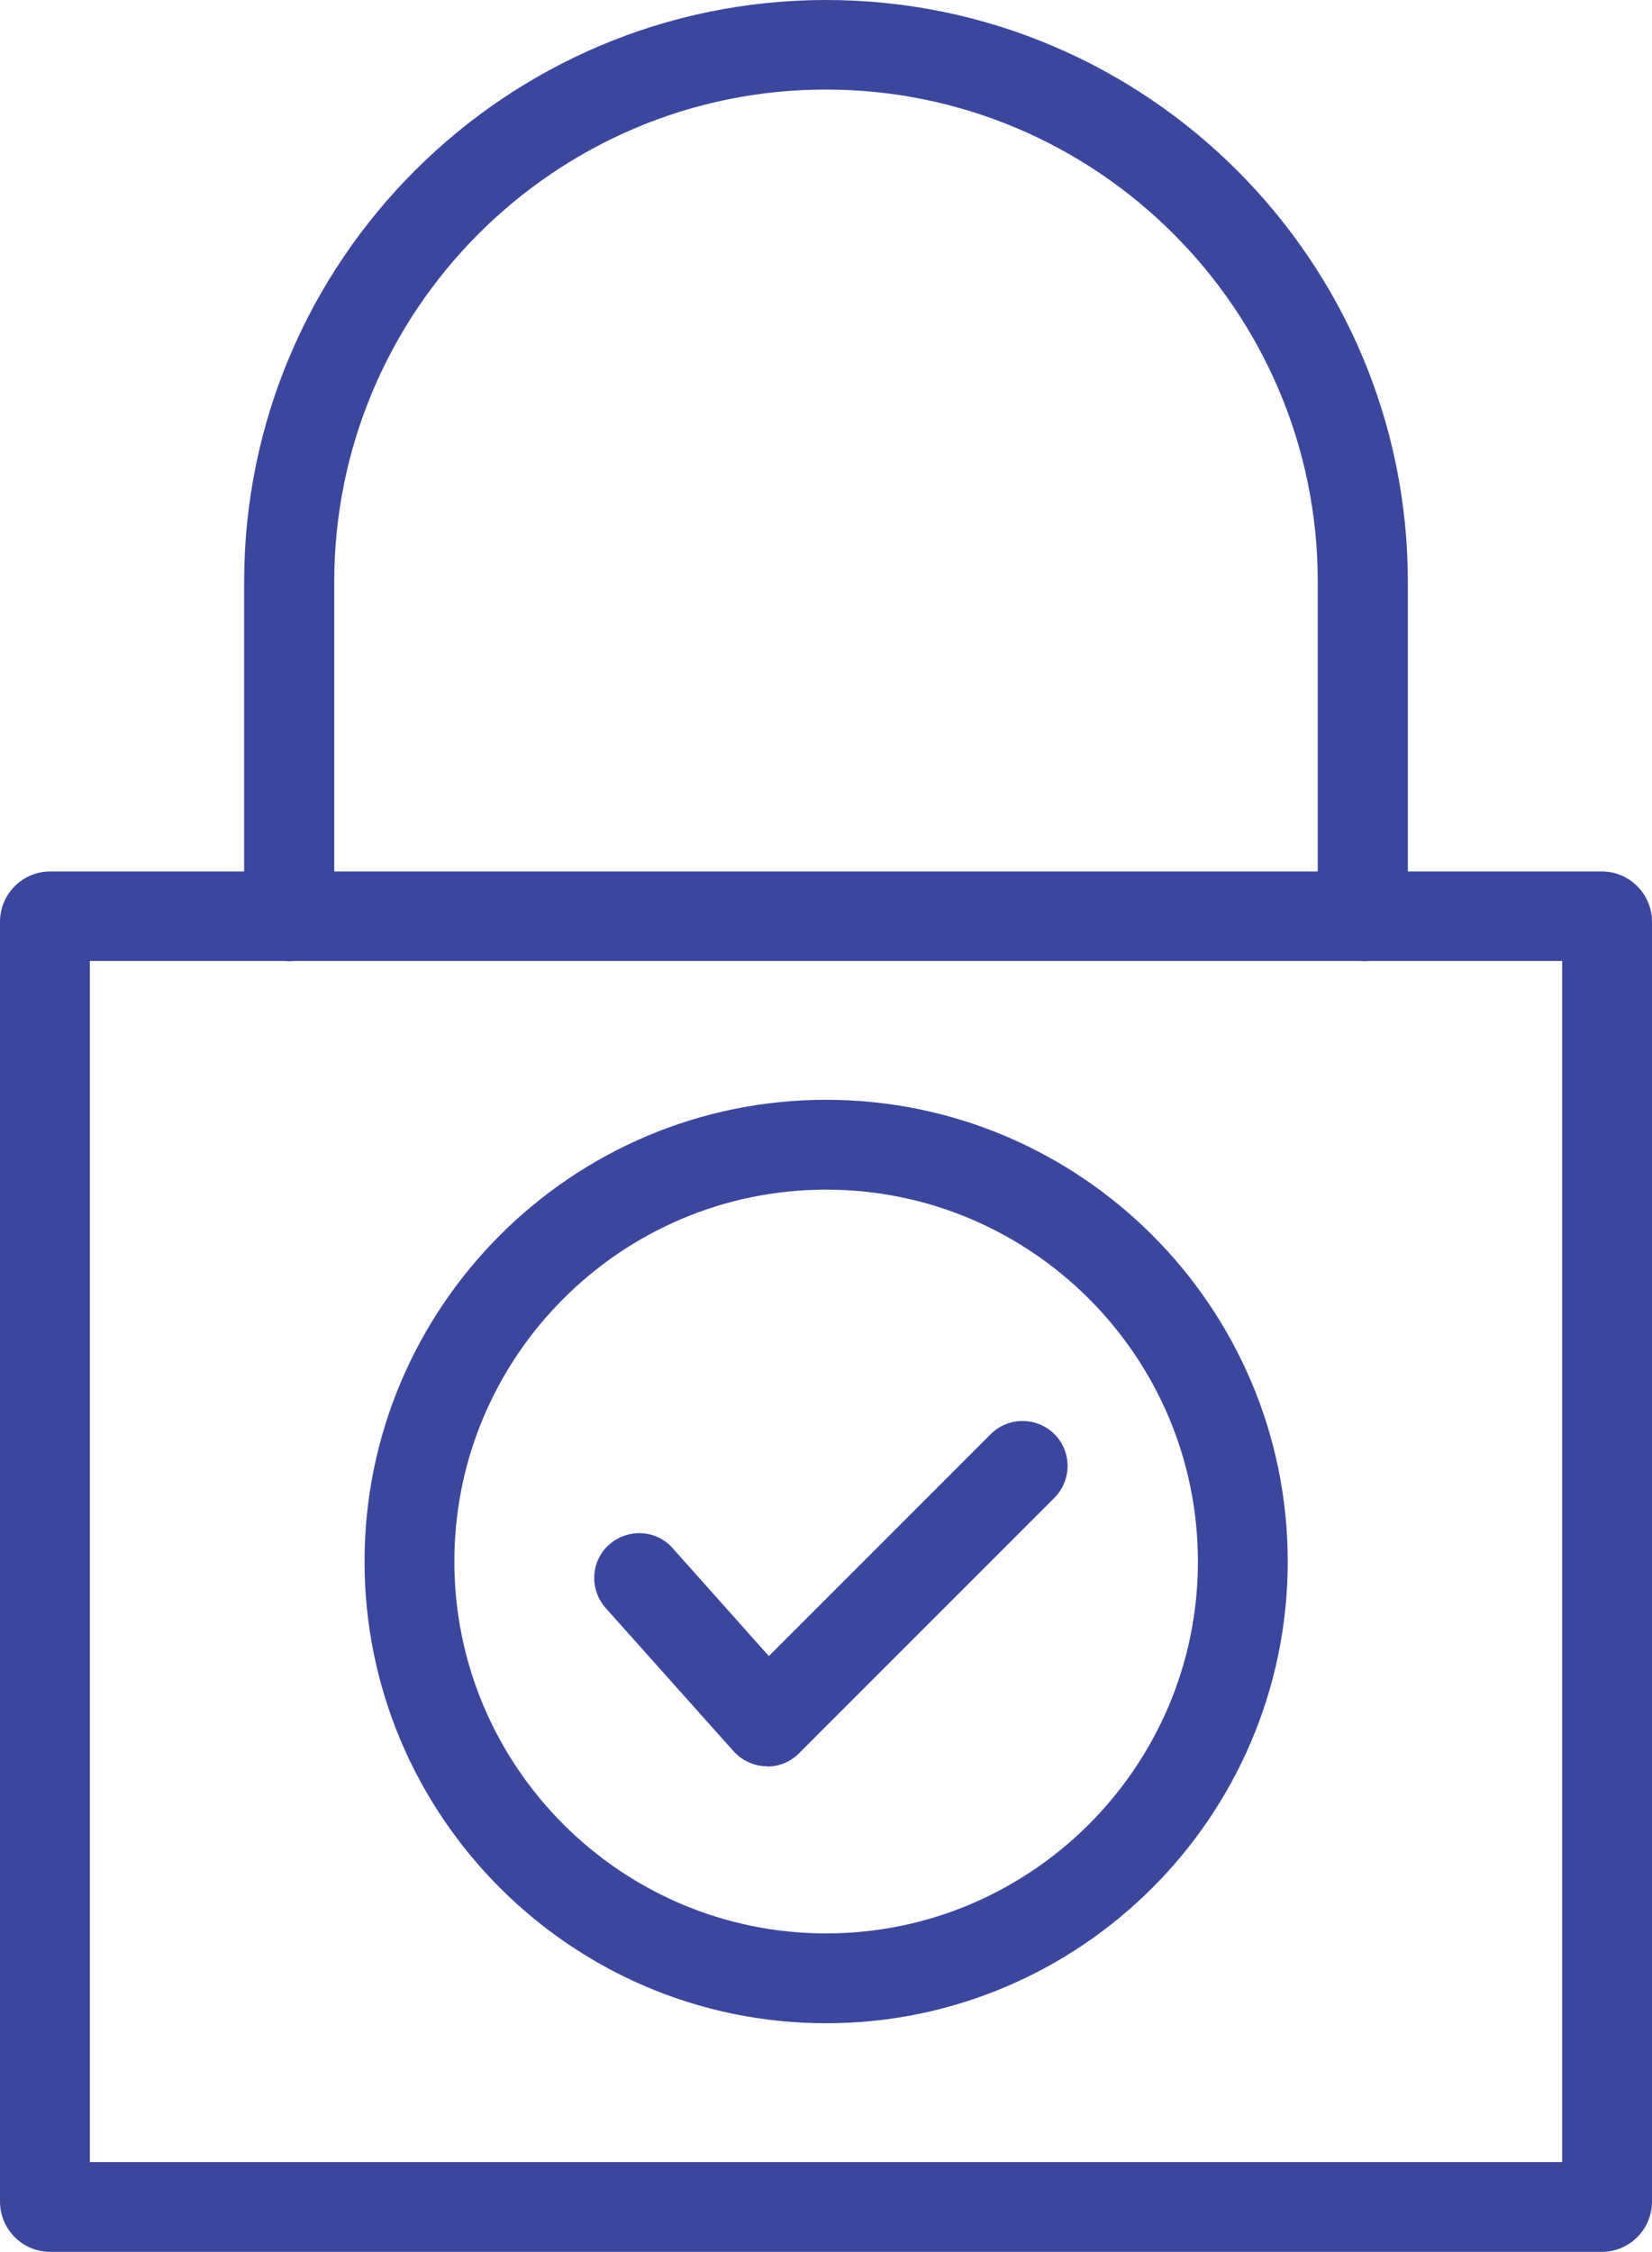 <?xml version="1.0" encoding="UTF-8"?> <svg xmlns="http://www.w3.org/2000/svg" id="Layer_2" viewBox="0 0 59.41 80.96"><g id="Layer_1-2"><g><g><path d="M57.6,80.96H1.81c-1,0-1.81-.81-1.81-1.81V33.14c0-1,.81-1.81,1.81-1.81H57.6c1,0,1.81,.81,1.81,1.81v46.01c0,1-.81,1.81-1.81,1.81Zm-54.36-3.23H56.18V34.55H3.23v43.17Z" style="fill:#3b479d;"></path><path d="M49.01,34.55c-.89,0-1.62-.72-1.62-1.62v-12.02c0-9.75-7.94-17.69-17.69-17.69S12.02,11.17,12.02,20.92v12.02c0,.89-.72,1.62-1.62,1.62s-1.62-.72-1.62-1.62v-12.02C8.78,9.39,18.17,0,29.71,0s20.92,9.39,20.92,20.92v12.02c0,.89-.72,1.62-1.62,1.62Z" style="fill:#3b479d;"></path></g><path d="M27.59,63.5s-.03,0-.05,0c-.44-.01-.86-.21-1.16-.54l-4.6-5.15c-.59-.67-.54-1.69,.13-2.28,.67-.59,1.69-.54,2.28,.13l3.46,3.88,7.98-7.98c.63-.63,1.65-.63,2.29,0,.63,.63,.63,1.65,0,2.29l-9.19,9.19c-.3,.3-.71,.47-1.14,.47Z" style="fill:#3b479d;"></path><path d="M29.71,72.74c-9.15,0-16.6-7.45-16.6-16.6s7.45-16.6,16.6-16.6,16.6,7.45,16.6,16.6-7.45,16.6-16.6,16.6Zm0-29.97c-7.37,0-13.37,6-13.37,13.37s6,13.37,13.37,13.37,13.37-6,13.37-13.37-6-13.37-13.37-13.37Z" style="fill:#3b479d;"></path></g></g></svg> 